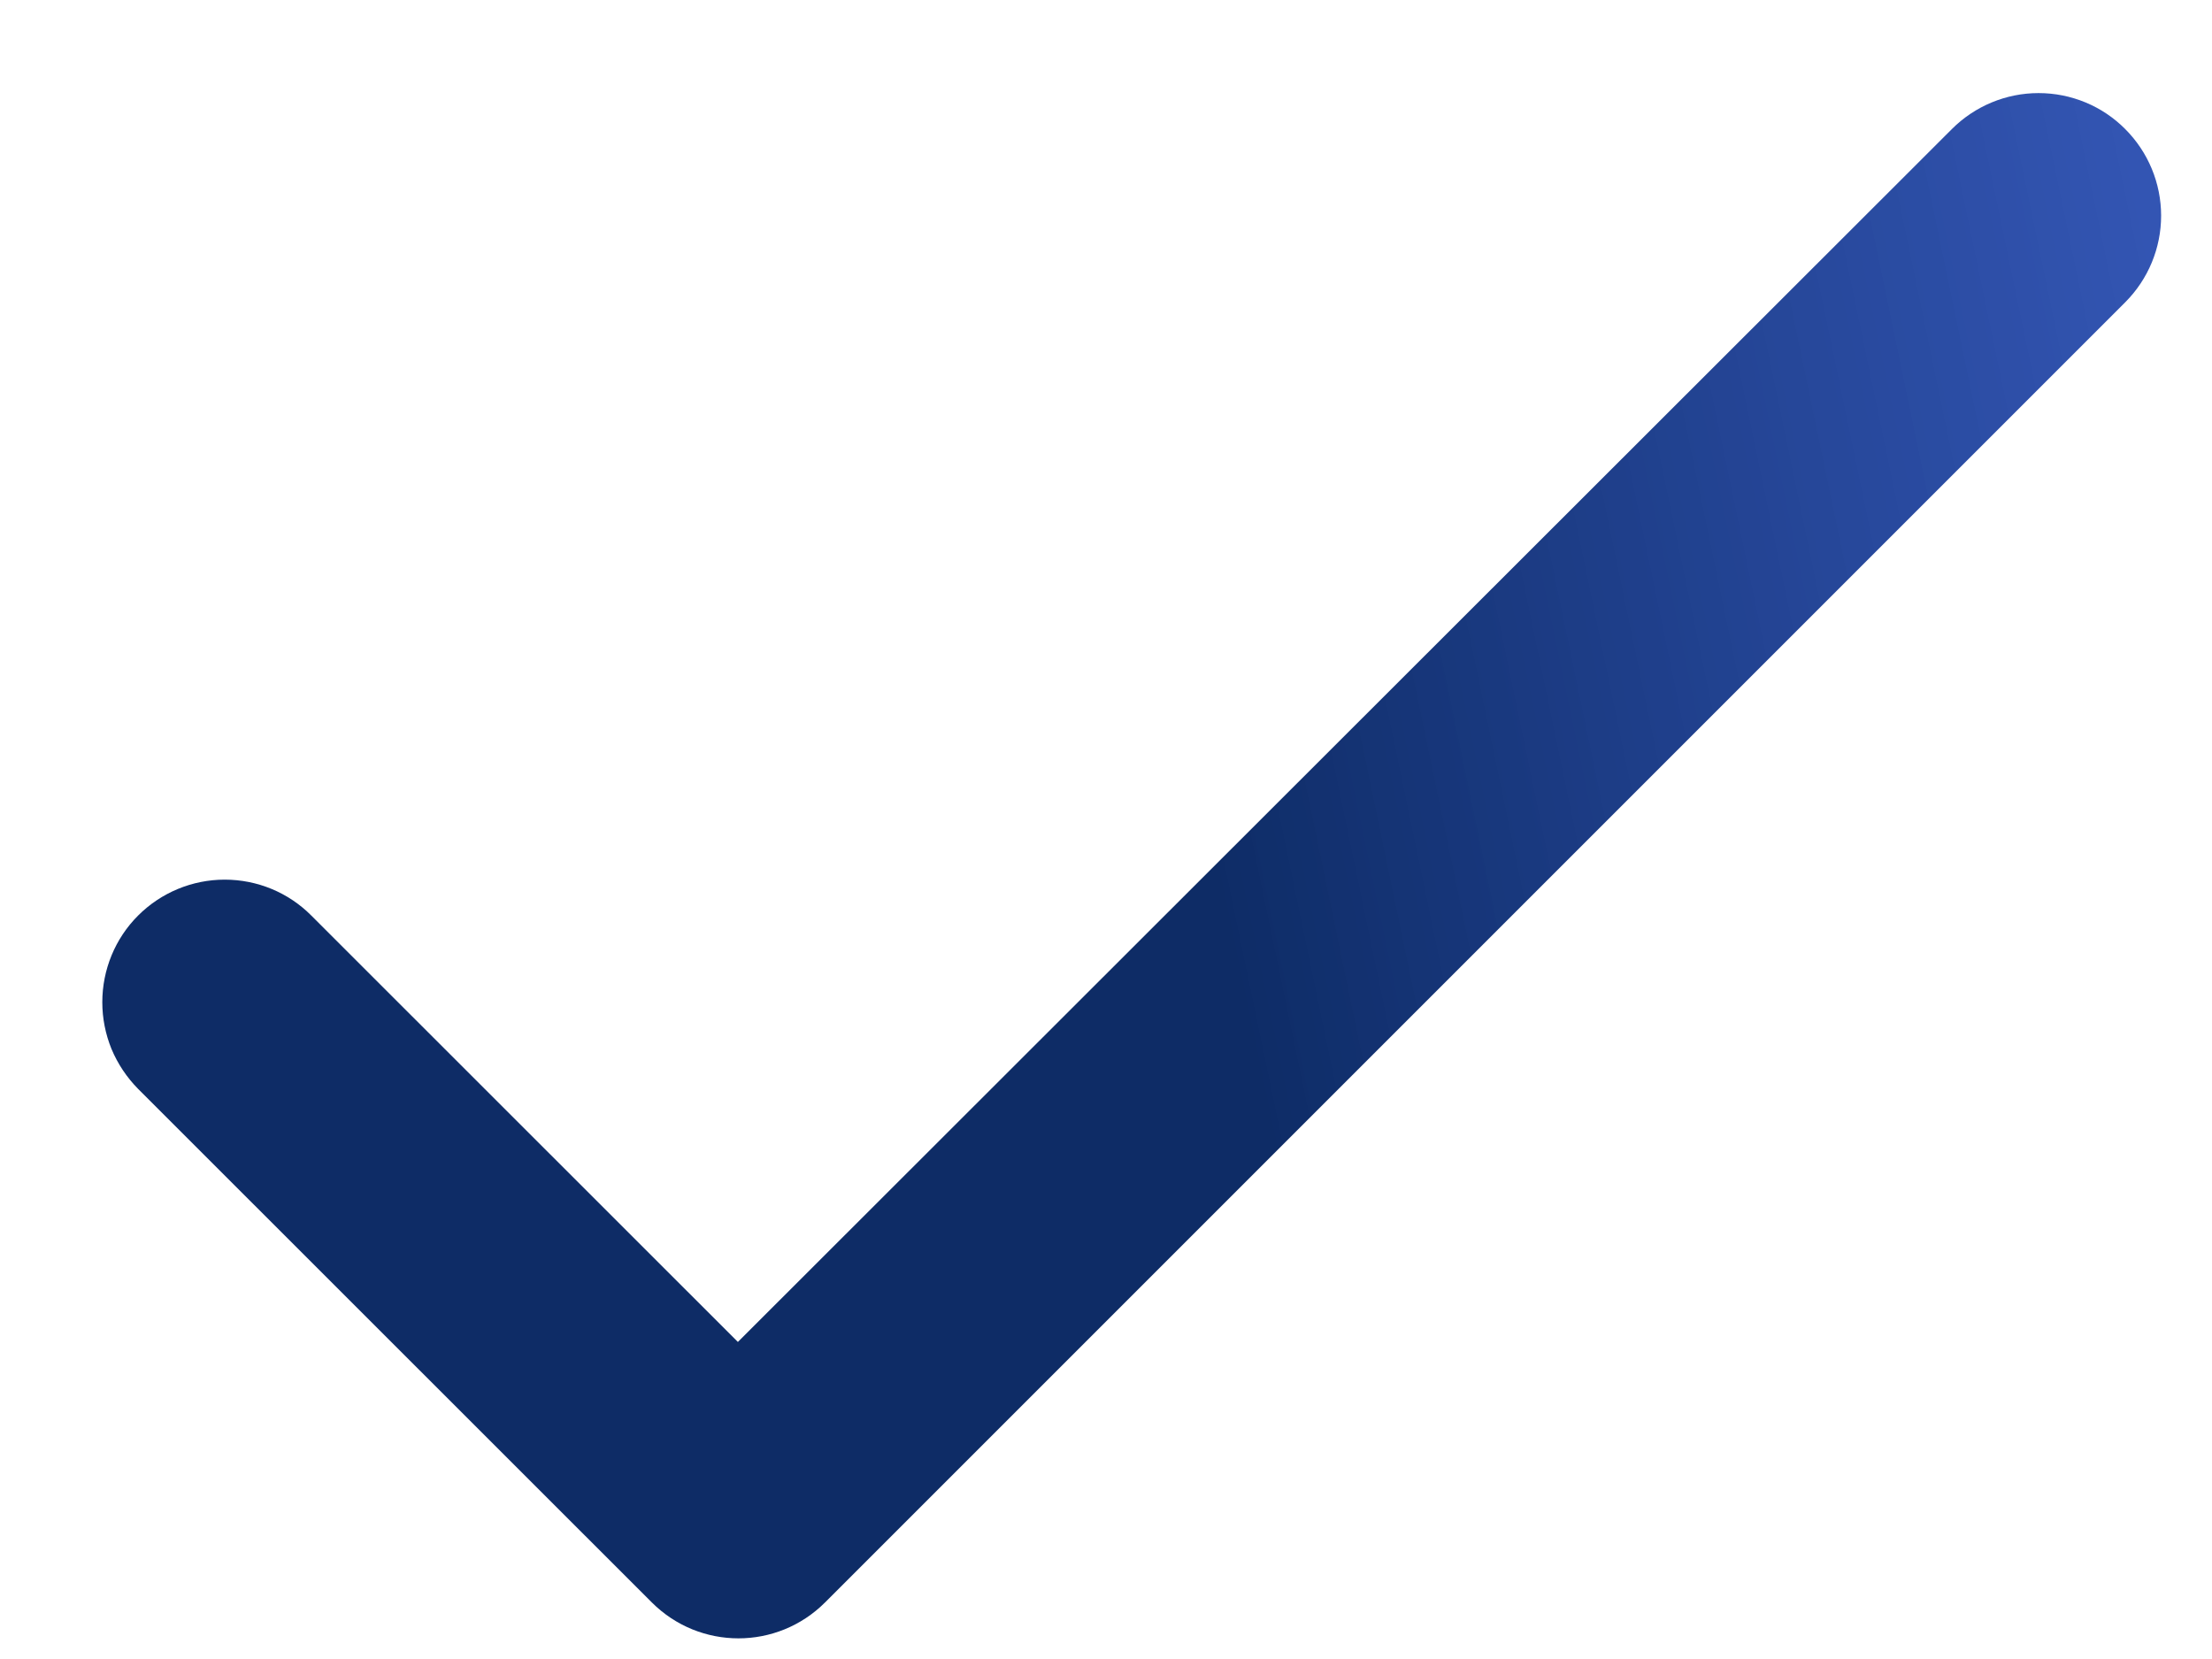 <svg width="12" height="9" viewBox="0 0 12 9" fill="none" xmlns="http://www.w3.org/2000/svg">
<path d="M4.003 7.28L1.689 4.967C1.565 4.842 1.396 4.772 1.219 4.772C1.043 4.772 0.874 4.842 0.749 4.967C0.625 5.091 0.555 5.26 0.555 5.437C0.555 5.524 0.572 5.61 0.605 5.691C0.639 5.772 0.688 5.845 0.749 5.907L3.536 8.693C3.796 8.953 4.216 8.953 4.476 8.693L11.529 1.64C11.654 1.515 11.724 1.346 11.724 1.17C11.724 0.994 11.654 0.825 11.529 0.7C11.405 0.575 11.236 0.505 11.059 0.505C10.883 0.505 10.714 0.575 10.589 0.7L4.003 7.28Z" fill="url(#paint0_linear_32928_33712)"/>
<defs>
<linearGradient id="paint0_linear_32928_33712" x1="8.989" y1="16.373" x2="16.326" y2="14.845" gradientUnits="userSpaceOnUse">
<stop stop-color="#0E2C66"/>
<stop offset="1" stop-color="#1741BC" stop-opacity="0.83"/>
</linearGradient>
</defs>
</svg>
